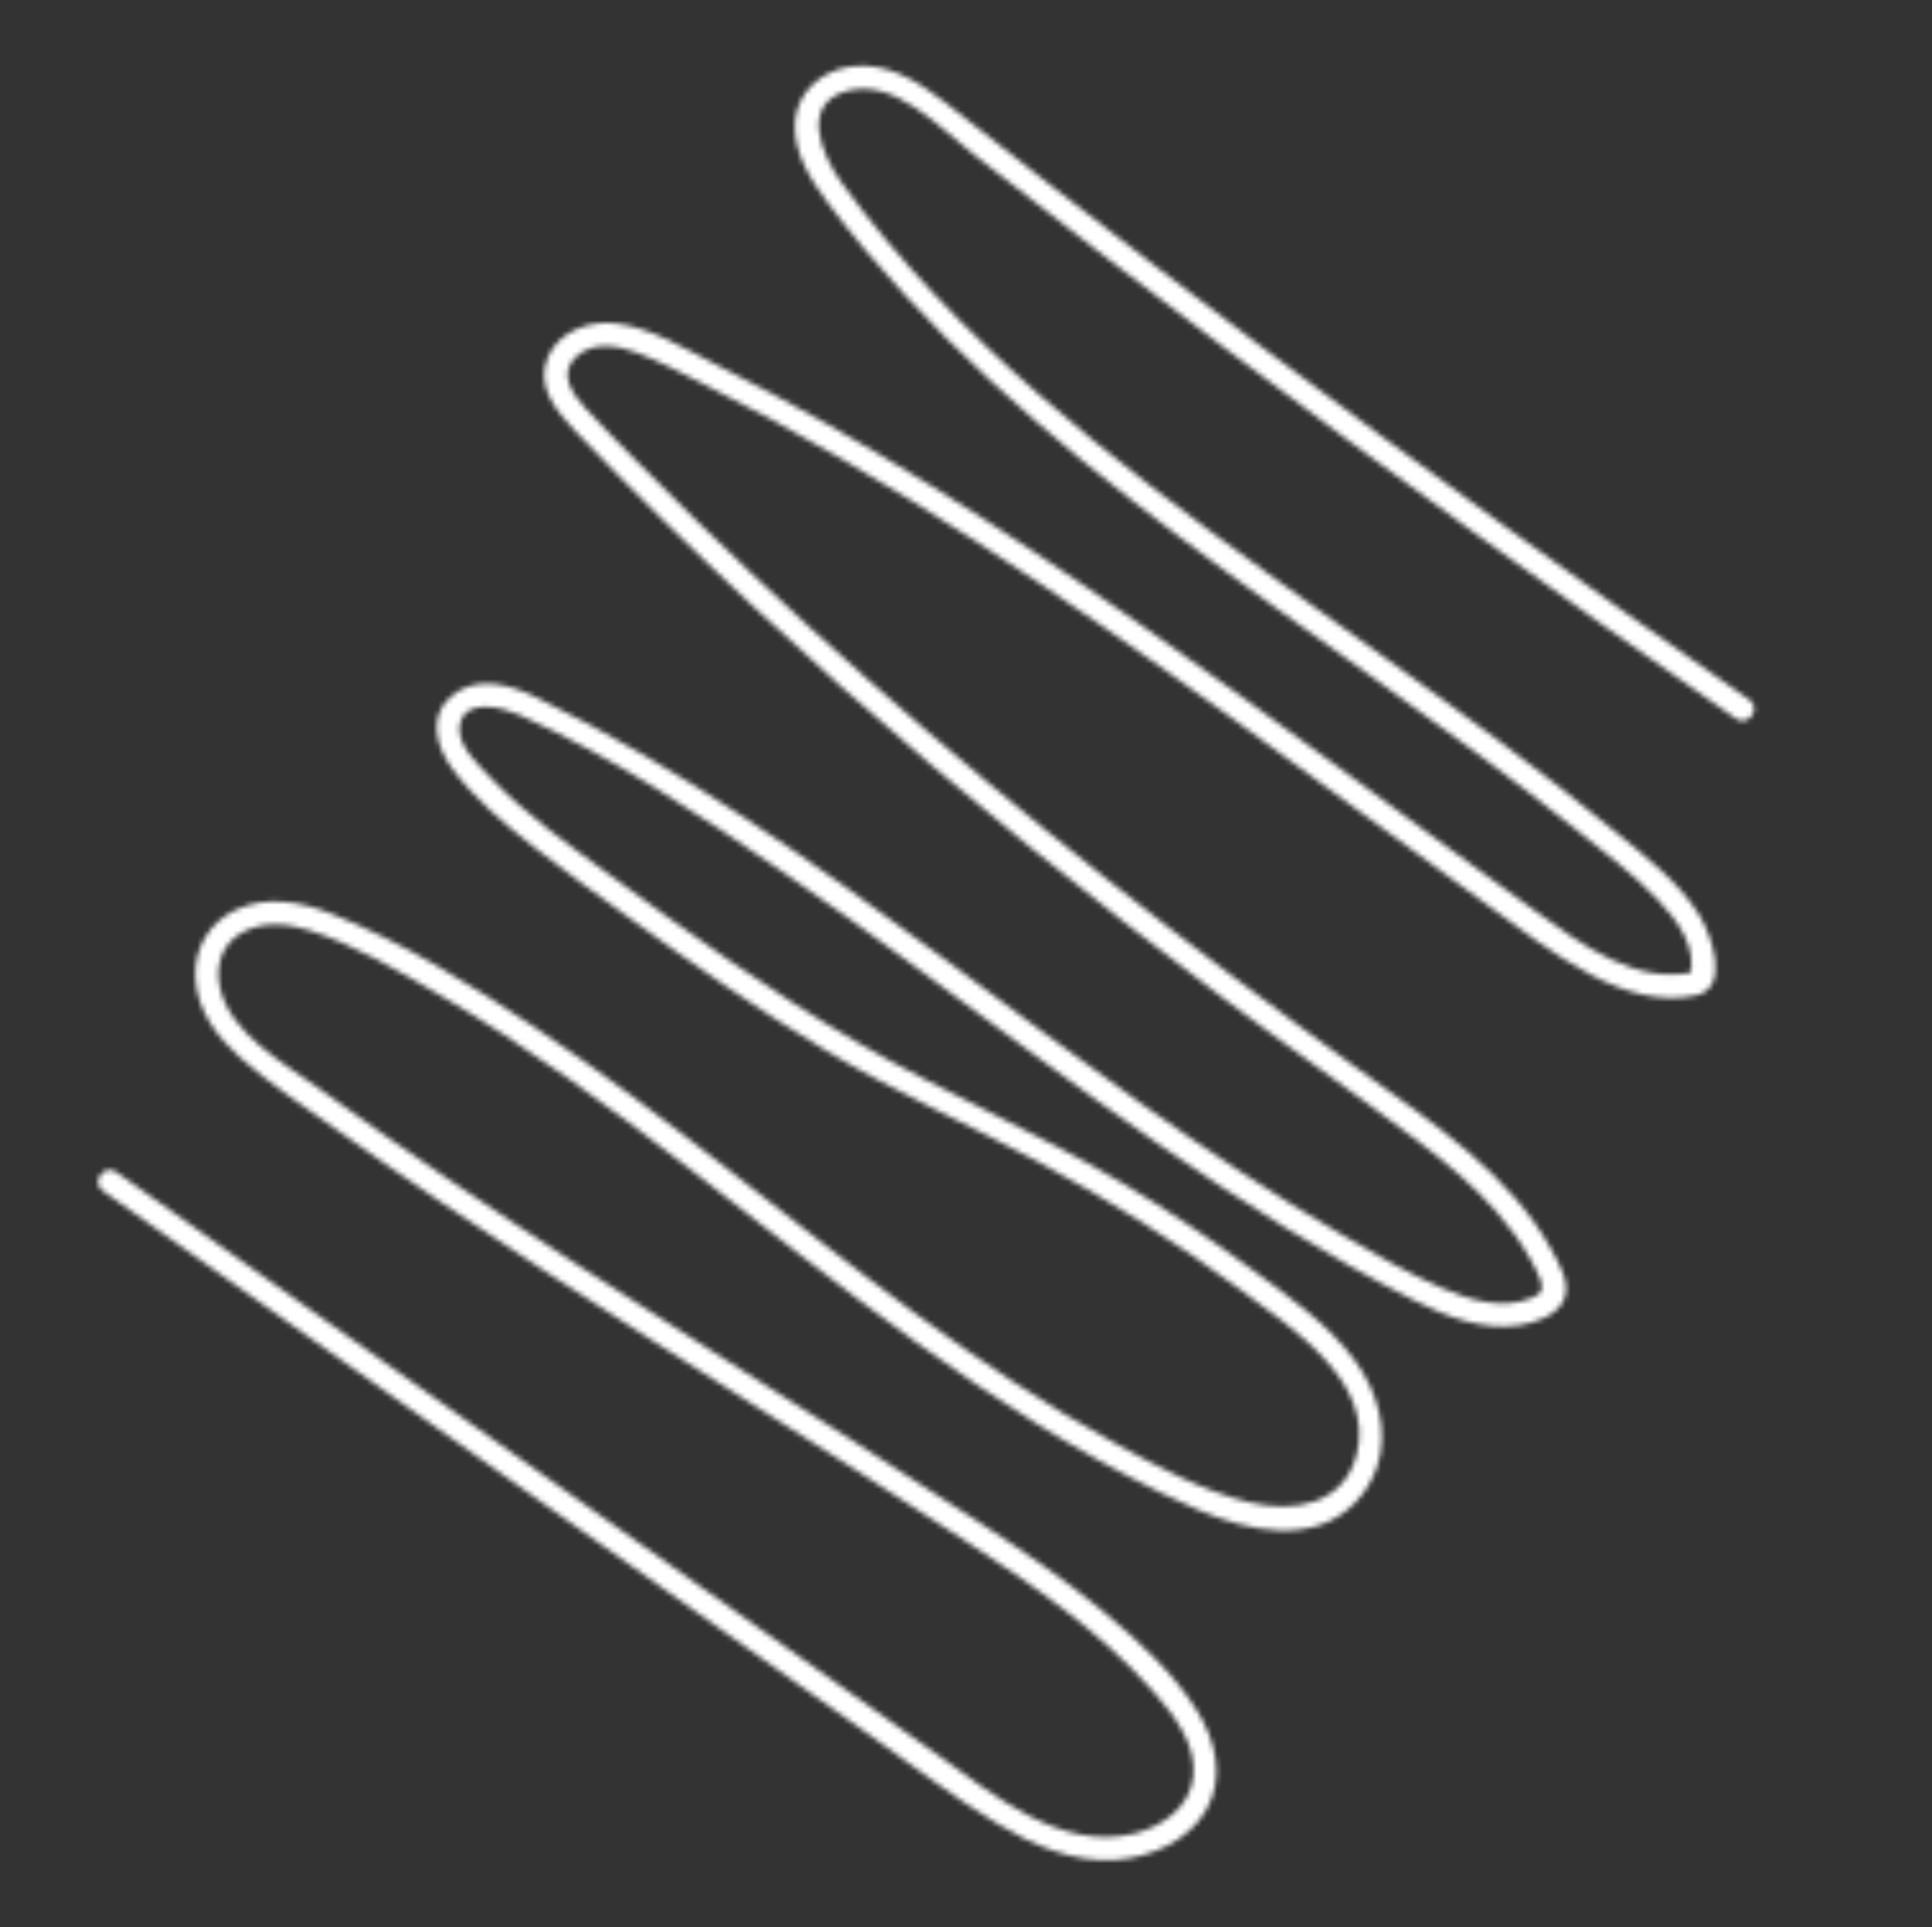 <svg xmlns="http://www.w3.org/2000/svg" width="377" height="376" viewBox="0 0 377 376" fill="none"><rect x="0" y="0" width="377" height="376" fill="#333333" stroke="none"/><mask id="path-1-inside-1_182_373" fill="white"><path d="M338.742 140.205C304.887 116.661 271.49 92.459 238.59 67.598C222.215 55.224 205.961 42.688 189.834 29.995C183.339 24.884 174.544 15.246 165.339 17.723C156.026 20.227 160.373 30.318 164.214 35.634C186.295 66.2 217.046 89.801 247.254 111.784C262.539 122.906 278.042 133.725 293.178 145.05C300.643 150.633 308.015 156.342 315.209 162.272C321.043 167.083 327.47 171.917 331.526 178.427C333.93 182.284 337.678 192.695 330.993 194.184C323.906 195.764 316.697 193.473 310.453 190.179C302.909 186.199 296.124 180.821 289.242 175.824C281.078 169.896 272.949 163.918 264.818 157.947C232.216 133.994 199.494 110.02 164.475 89.666C155.646 84.534 146.681 79.641 137.553 75.064C133.256 72.909 128.94 70.594 124.447 68.87C120.575 67.385 115.765 66.494 112.406 69.604C108.925 72.825 111.622 76.793 114.167 79.576C117.546 83.274 121.117 86.815 124.637 90.375C131.877 97.7 139.248 104.897 146.744 111.959C176.402 139.896 207.888 165.845 240.404 190.38C248.499 196.49 256.661 202.511 264.88 208.456C272.208 213.758 279.715 218.875 286.575 224.79C292.914 230.259 298.693 236.425 302.739 243.811C304.306 246.668 306.74 250.642 305.023 253.91C303.494 256.819 299.424 258.097 296.385 258.561C289.348 259.638 282.238 256.852 276.064 253.76C267.454 249.448 259.087 244.604 250.89 239.555C233.917 229.101 217.703 217.471 201.66 205.656C185.444 193.713 169.378 181.553 152.784 170.133C136.5 158.925 119.52 147.642 101.443 139.505C98.165 138.03 90.709 136.014 89.712 141.448C88.997 145.342 93.524 149.418 95.905 151.909C102.664 158.976 110.748 164.641 118.594 170.413C134.389 182.028 150.364 193.472 167.305 203.369C184.328 213.318 202.554 220.931 219.479 231.097C227.863 236.134 236.016 241.556 243.885 247.367C251.14 252.725 259.252 258.266 264.569 265.685C268.762 271.538 271.097 279.206 268.687 286.252C266.89 291.512 262.715 295.902 257.393 297.585C247.205 300.807 235.779 295.732 226.734 291.337C192.826 274.866 163.856 250.64 134.209 227.744C118.761 215.813 103.003 204.194 86.142 194.318C77.99 189.542 69.332 184.365 60.287 181.476C56.047 180.122 51.207 179.694 47.184 181.962C43.312 184.143 41.996 188.359 42.888 192.553C44.829 201.683 55.35 207.355 62.301 212.402C70.574 218.411 78.959 224.265 87.416 230.01C104.383 241.532 121.646 252.611 138.951 263.617C156.349 274.682 173.798 285.672 191.041 296.976C199.335 302.412 207.573 307.979 215.201 314.333C221.957 319.96 228.936 326.277 233.61 333.806C237.234 339.644 238.999 346.817 235.378 353.11C231.856 359.233 224.52 362.373 217.716 362.849C209.38 363.431 201.5 359.96 194.512 355.73C186.085 350.63 178.207 344.524 170.181 338.828C136.464 314.907 102.747 290.987 69.032 267.068C52.708 255.486 36.384 243.905 20.06 232.323C17.694 230.643 20.324 226.979 22.694 228.662C76.092 266.545 129.488 304.427 182.885 342.311C193.778 350.038 206.956 361.312 221.336 357.724C226.813 356.358 232.241 352.601 232.863 346.576C233.508 340.331 229.15 334.696 225.288 330.279C214.724 318.19 201.297 309.073 187.957 300.341C174.602 291.599 161.13 283.035 147.654 274.481C119.972 256.904 92.25 239.348 65.548 220.296C59.281 215.824 52.678 211.491 46.914 206.373C42.341 202.311 38.517 197.223 38.136 190.913C37.783 185.089 40.797 179.934 46.109 177.463C52.043 174.701 58.722 175.905 64.574 178.231C78.644 183.824 91.967 192.163 104.518 200.539C117.244 209.032 129.429 218.3 141.499 227.693C166.034 246.787 190.28 266.615 217.641 281.61C225.896 286.134 234.649 290.892 243.867 293.116C252.346 295.163 262.092 293.636 264.701 283.926C268.552 269.598 251.695 258.797 242.124 251.676C229.586 242.346 216.319 234.027 202.549 226.642C188.742 219.235 174.443 212.949 160.998 204.853C147.83 196.925 135.223 188.109 122.797 179.076C116.553 174.537 110.26 170.035 104.191 165.264C98.496 160.787 92.62 155.885 88.289 150.022C85.184 145.819 83.424 139.847 87.972 135.896C92.926 131.592 99.513 133.541 104.756 136.109C161.618 163.951 207.423 209.184 261.895 240.918C268.299 244.65 274.796 248.487 281.624 251.399C286.872 253.638 293.157 255.561 298.719 253.278C300.575 252.516 301.313 251.977 300.659 249.865C300.217 248.433 299.334 246.953 298.617 245.645C296.843 242.414 294.642 239.427 292.232 236.644C287.698 231.404 282.367 226.944 276.865 222.756C264.442 213.3 251.571 204.431 239.095 195.042C226.129 185.281 213.328 175.301 200.741 165.06C175.998 144.934 152.07 123.788 129.339 101.405C123.563 95.717 117.856 89.953 112.253 84.095C108.55 80.225 104.484 75.353 106.902 69.686C109.067 64.615 115.009 62.483 120.159 63.093C127.158 63.922 133.92 68.209 140.098 71.325C197.336 100.206 247.634 140.354 299.448 177.637C308.56 184.194 319.496 192.606 331.427 189.437C330.843 189.917 330.259 190.4 329.675 190.88C331.429 184.947 327.277 179.465 323.398 175.422C318.47 170.286 312.624 165.905 307.077 161.465C294.549 151.439 281.564 142.001 268.536 132.643C242.644 114.049 216.362 95.735 192.974 73.977C181.68 63.469 171.049 52.208 161.757 39.876C158.313 35.303 154.717 29.778 155.136 23.781C155.544 17.935 160.287 13.836 165.88 13C172.858 11.958 179.019 15.795 184.31 19.89C191.328 25.322 198.249 30.881 205.253 36.334C218.799 46.88 232.428 57.315 246.146 67.638C277.455 91.199 309.211 114.165 341.382 136.538C343.758 138.202 341.126 141.865 338.742 140.205Z"></path></mask><path d="M338.742 140.205C304.887 116.661 271.49 92.459 238.59 67.598C222.215 55.224 205.961 42.688 189.834 29.995C183.339 24.884 174.544 15.246 165.339 17.723C156.026 20.227 160.373 30.318 164.214 35.634C186.295 66.2 217.046 89.801 247.254 111.784C262.539 122.906 278.042 133.725 293.178 145.05C300.643 150.633 308.015 156.342 315.209 162.272C321.043 167.083 327.47 171.917 331.526 178.427C333.93 182.284 337.678 192.695 330.993 194.184C323.906 195.764 316.697 193.473 310.453 190.179C302.909 186.199 296.124 180.821 289.242 175.824C281.078 169.896 272.949 163.918 264.818 157.947C232.216 133.994 199.494 110.02 164.475 89.666C155.646 84.534 146.681 79.641 137.553 75.064C133.256 72.909 128.94 70.594 124.447 68.87C120.575 67.385 115.765 66.494 112.406 69.604C108.925 72.825 111.622 76.793 114.167 79.576C117.546 83.274 121.117 86.815 124.637 90.375C131.877 97.7 139.248 104.897 146.744 111.959C176.402 139.896 207.888 165.845 240.404 190.38C248.499 196.49 256.661 202.511 264.88 208.456C272.208 213.758 279.715 218.875 286.575 224.79C292.914 230.259 298.693 236.425 302.739 243.811C304.306 246.668 306.74 250.642 305.023 253.91C303.494 256.819 299.424 258.097 296.385 258.561C289.348 259.638 282.238 256.852 276.064 253.76C267.454 249.448 259.087 244.604 250.89 239.555C233.917 229.101 217.703 217.471 201.66 205.656C185.444 193.713 169.378 181.553 152.784 170.133C136.5 158.925 119.52 147.642 101.443 139.505C98.165 138.03 90.709 136.014 89.712 141.448C88.997 145.342 93.524 149.418 95.905 151.909C102.664 158.976 110.748 164.641 118.594 170.413C134.389 182.028 150.364 193.472 167.305 203.369C184.328 213.318 202.554 220.931 219.479 231.097C227.863 236.134 236.016 241.556 243.885 247.367C251.14 252.725 259.252 258.266 264.569 265.685C268.762 271.538 271.097 279.206 268.687 286.252C266.89 291.512 262.715 295.902 257.393 297.585C247.205 300.807 235.779 295.732 226.734 291.337C192.826 274.866 163.856 250.64 134.209 227.744C118.761 215.813 103.003 204.194 86.142 194.318C77.99 189.542 69.332 184.365 60.287 181.476C56.047 180.122 51.207 179.694 47.184 181.962C43.312 184.143 41.996 188.359 42.888 192.553C44.829 201.683 55.35 207.355 62.301 212.402C70.574 218.411 78.959 224.265 87.416 230.01C104.383 241.532 121.646 252.611 138.951 263.617C156.349 274.682 173.798 285.672 191.041 296.976C199.335 302.412 207.573 307.979 215.201 314.333C221.957 319.96 228.936 326.277 233.61 333.806C237.234 339.644 238.999 346.817 235.378 353.11C231.856 359.233 224.52 362.373 217.716 362.849C209.38 363.431 201.5 359.96 194.512 355.73C186.085 350.63 178.207 344.524 170.181 338.828C136.464 314.907 102.747 290.987 69.032 267.068C52.708 255.486 36.384 243.905 20.06 232.323C17.694 230.643 20.324 226.979 22.694 228.662C76.092 266.545 129.488 304.427 182.885 342.311C193.778 350.038 206.956 361.312 221.336 357.724C226.813 356.358 232.241 352.601 232.863 346.576C233.508 340.331 229.15 334.696 225.288 330.279C214.724 318.19 201.297 309.073 187.957 300.341C174.602 291.599 161.13 283.035 147.654 274.481C119.972 256.904 92.25 239.348 65.548 220.296C59.281 215.824 52.678 211.491 46.914 206.373C42.341 202.311 38.517 197.223 38.136 190.913C37.783 185.089 40.797 179.934 46.109 177.463C52.043 174.701 58.722 175.905 64.574 178.231C78.644 183.824 91.967 192.163 104.518 200.539C117.244 209.032 129.429 218.3 141.499 227.693C166.034 246.787 190.28 266.615 217.641 281.61C225.896 286.134 234.649 290.892 243.867 293.116C252.346 295.163 262.092 293.636 264.701 283.926C268.552 269.598 251.695 258.797 242.124 251.676C229.586 242.346 216.319 234.027 202.549 226.642C188.742 219.235 174.443 212.949 160.998 204.853C147.83 196.925 135.223 188.109 122.797 179.076C116.553 174.537 110.26 170.035 104.191 165.264C98.496 160.787 92.62 155.885 88.289 150.022C85.184 145.819 83.424 139.847 87.972 135.896C92.926 131.592 99.513 133.541 104.756 136.109C161.618 163.951 207.423 209.184 261.895 240.918C268.299 244.65 274.796 248.487 281.624 251.399C286.872 253.638 293.157 255.561 298.719 253.278C300.575 252.516 301.313 251.977 300.659 249.865C300.217 248.433 299.334 246.953 298.617 245.645C296.843 242.414 294.642 239.427 292.232 236.644C287.698 231.404 282.367 226.944 276.865 222.756C264.442 213.3 251.571 204.431 239.095 195.042C226.129 185.281 213.328 175.301 200.741 165.06C175.998 144.934 152.07 123.788 129.339 101.405C123.563 95.717 117.856 89.953 112.253 84.095C108.55 80.225 104.484 75.353 106.902 69.686C109.067 64.615 115.009 62.483 120.159 63.093C127.158 63.922 133.92 68.209 140.098 71.325C197.336 100.206 247.634 140.354 299.448 177.637C308.56 184.194 319.496 192.606 331.427 189.437C330.843 189.917 330.259 190.4 329.675 190.88C331.429 184.947 327.277 179.465 323.398 175.422C318.47 170.286 312.624 165.905 307.077 161.465C294.549 151.439 281.564 142.001 268.536 132.643C242.644 114.049 216.362 95.735 192.974 73.977C181.68 63.469 171.049 52.208 161.757 39.876C158.313 35.303 154.717 29.778 155.136 23.781C155.544 17.935 160.287 13.836 165.88 13C172.858 11.958 179.019 15.795 184.31 19.89C191.328 25.322 198.249 30.881 205.253 36.334C218.799 46.88 232.428 57.315 246.146 67.638C277.455 91.199 309.211 114.165 341.382 136.538C343.758 138.202 341.126 141.865 338.742 140.205Z" fill="white" stroke="white" stroke-width="30" mask="url(#path-1-inside-1_182_373)"></path></svg>